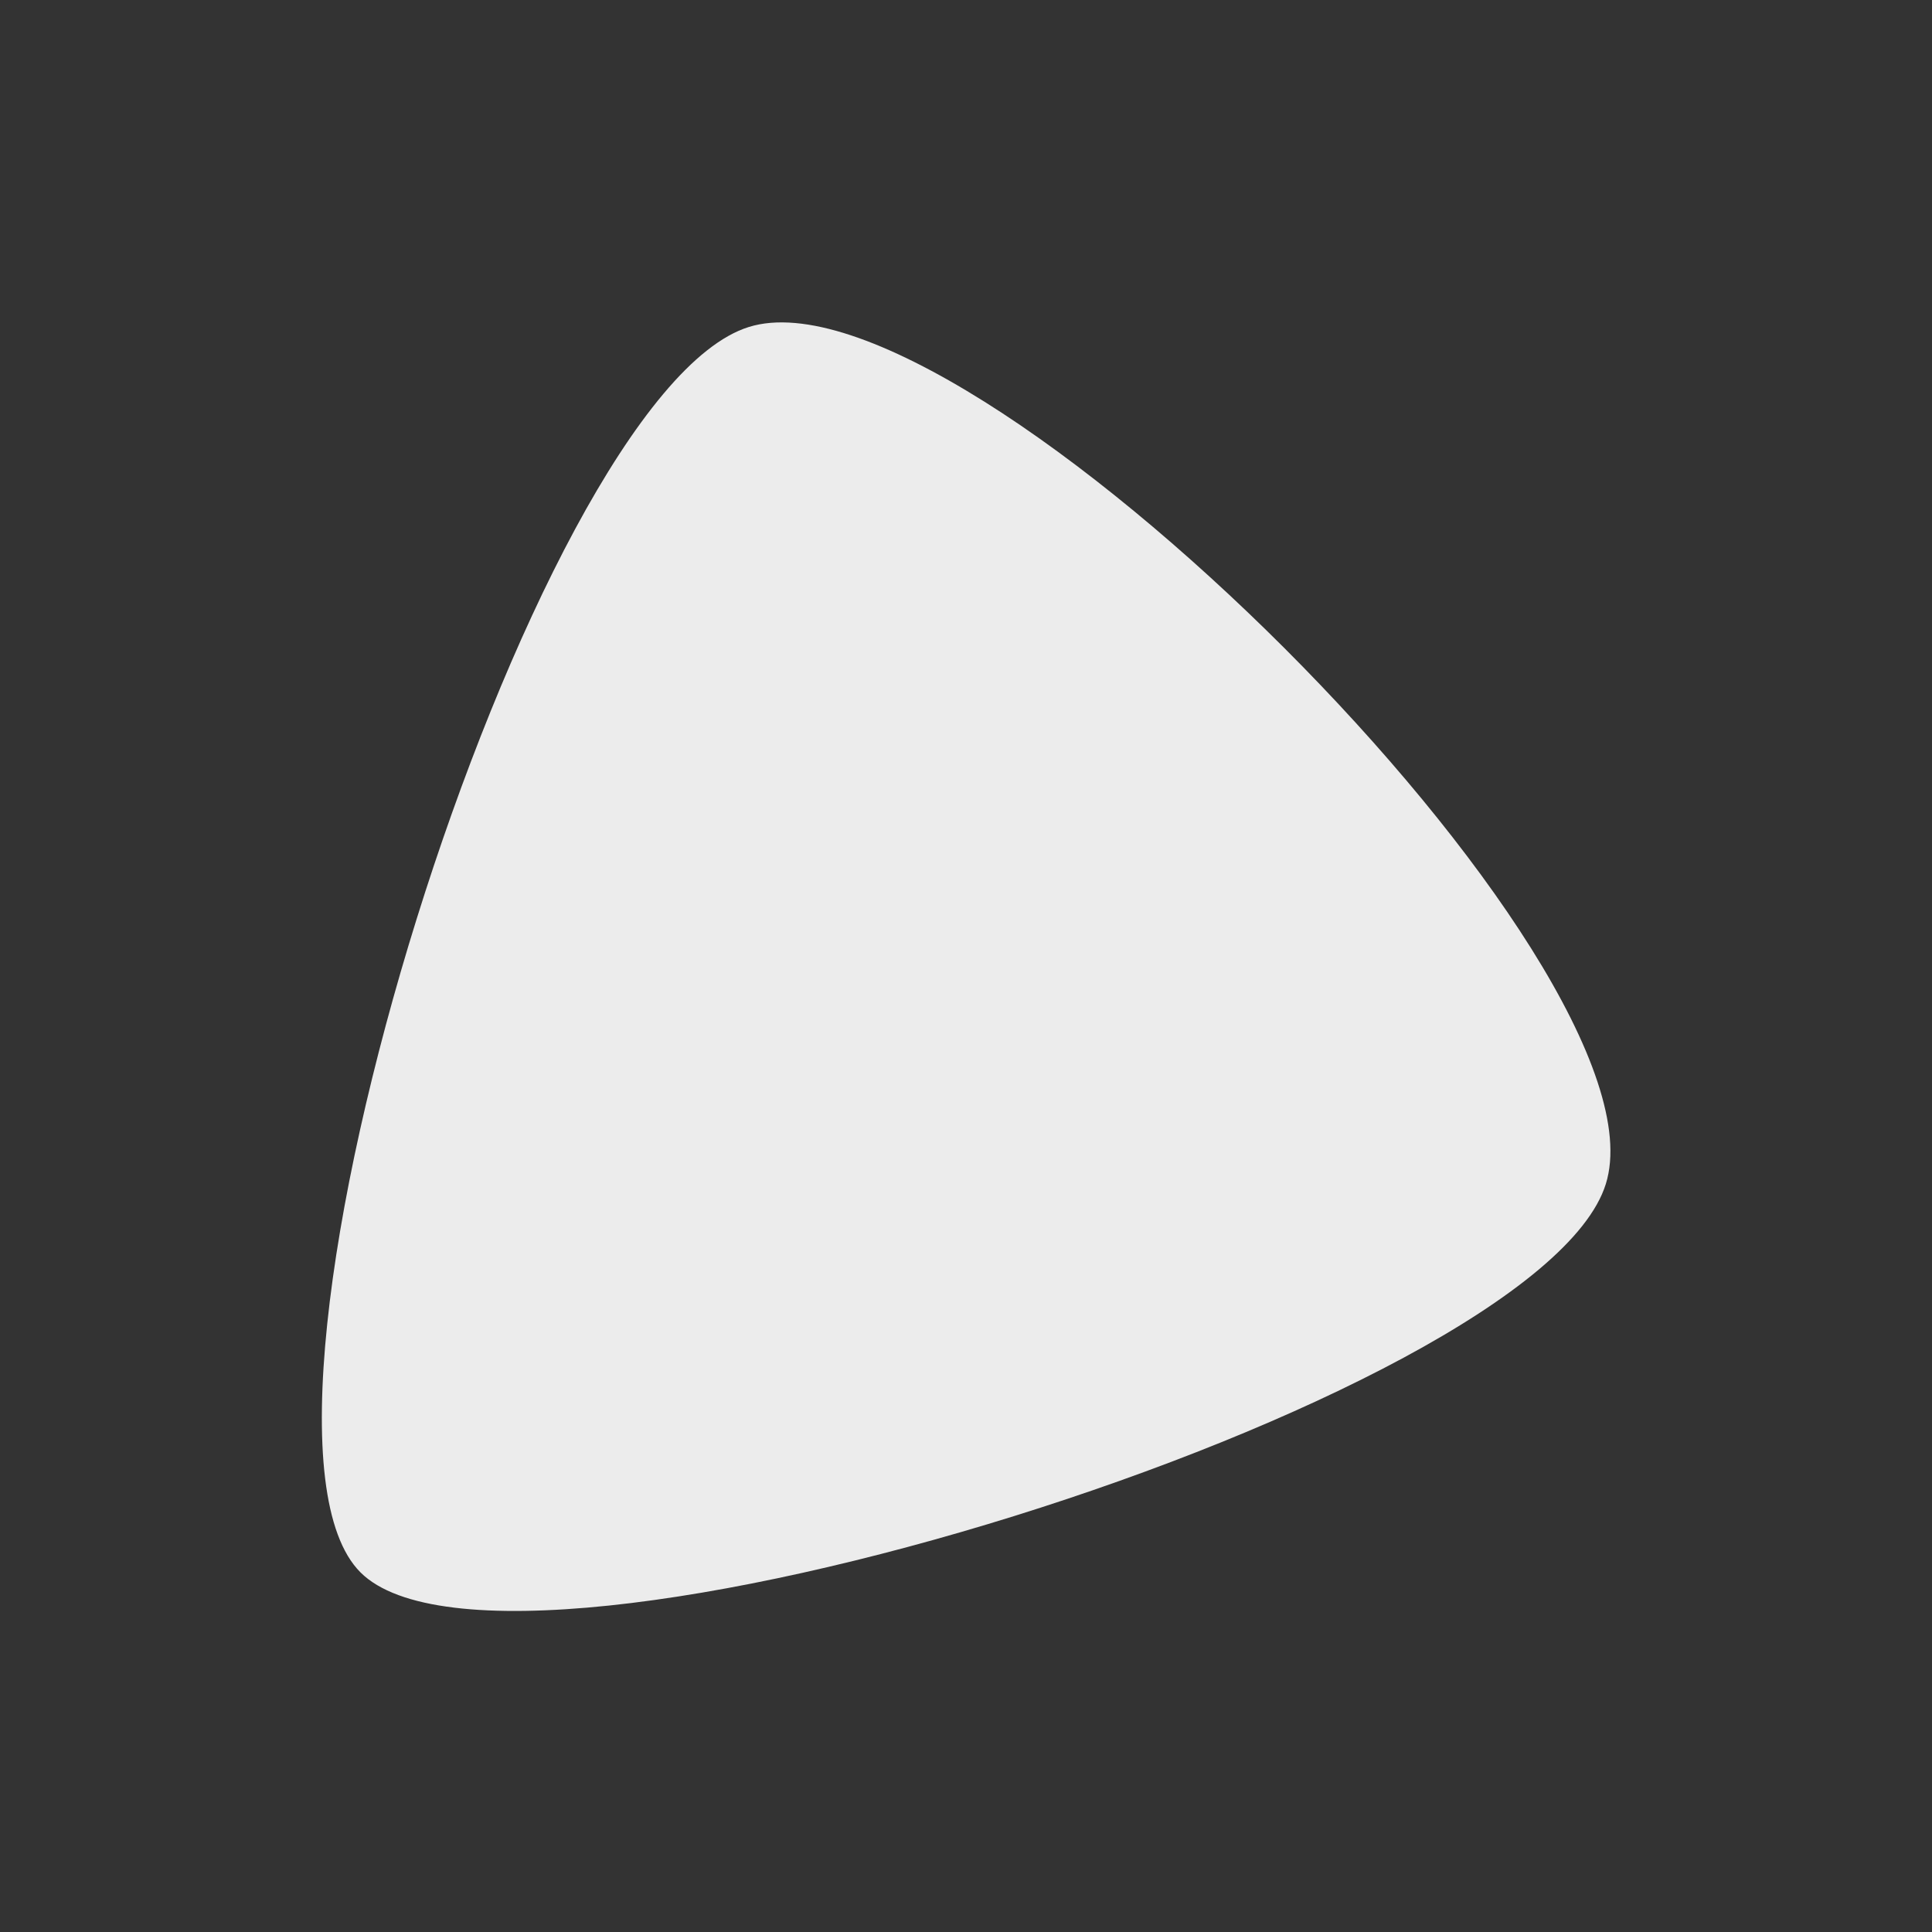 <svg xmlns="http://www.w3.org/2000/svg" viewBox="0 0 24 24">
 <rect x="0" y="0" width="24" height="24" fill="#333333" stroke="none"/>
 <path transform="matrix(0.646 0.646 -0.711 0.711 11.03 -1.232)" style="stroke-opacity:0.347;fill:#ececec;stroke-linejoin:round;stroke-width:2" d="m 11 19.21 c -2.884 0 -9.682 -11.774 -8.24 -14.272 1.442 -2.498 15.04 -2.498 16.48 0 1.442 2.498 -5.356 14.272 -8.24 14.272 z"/>
</svg>
